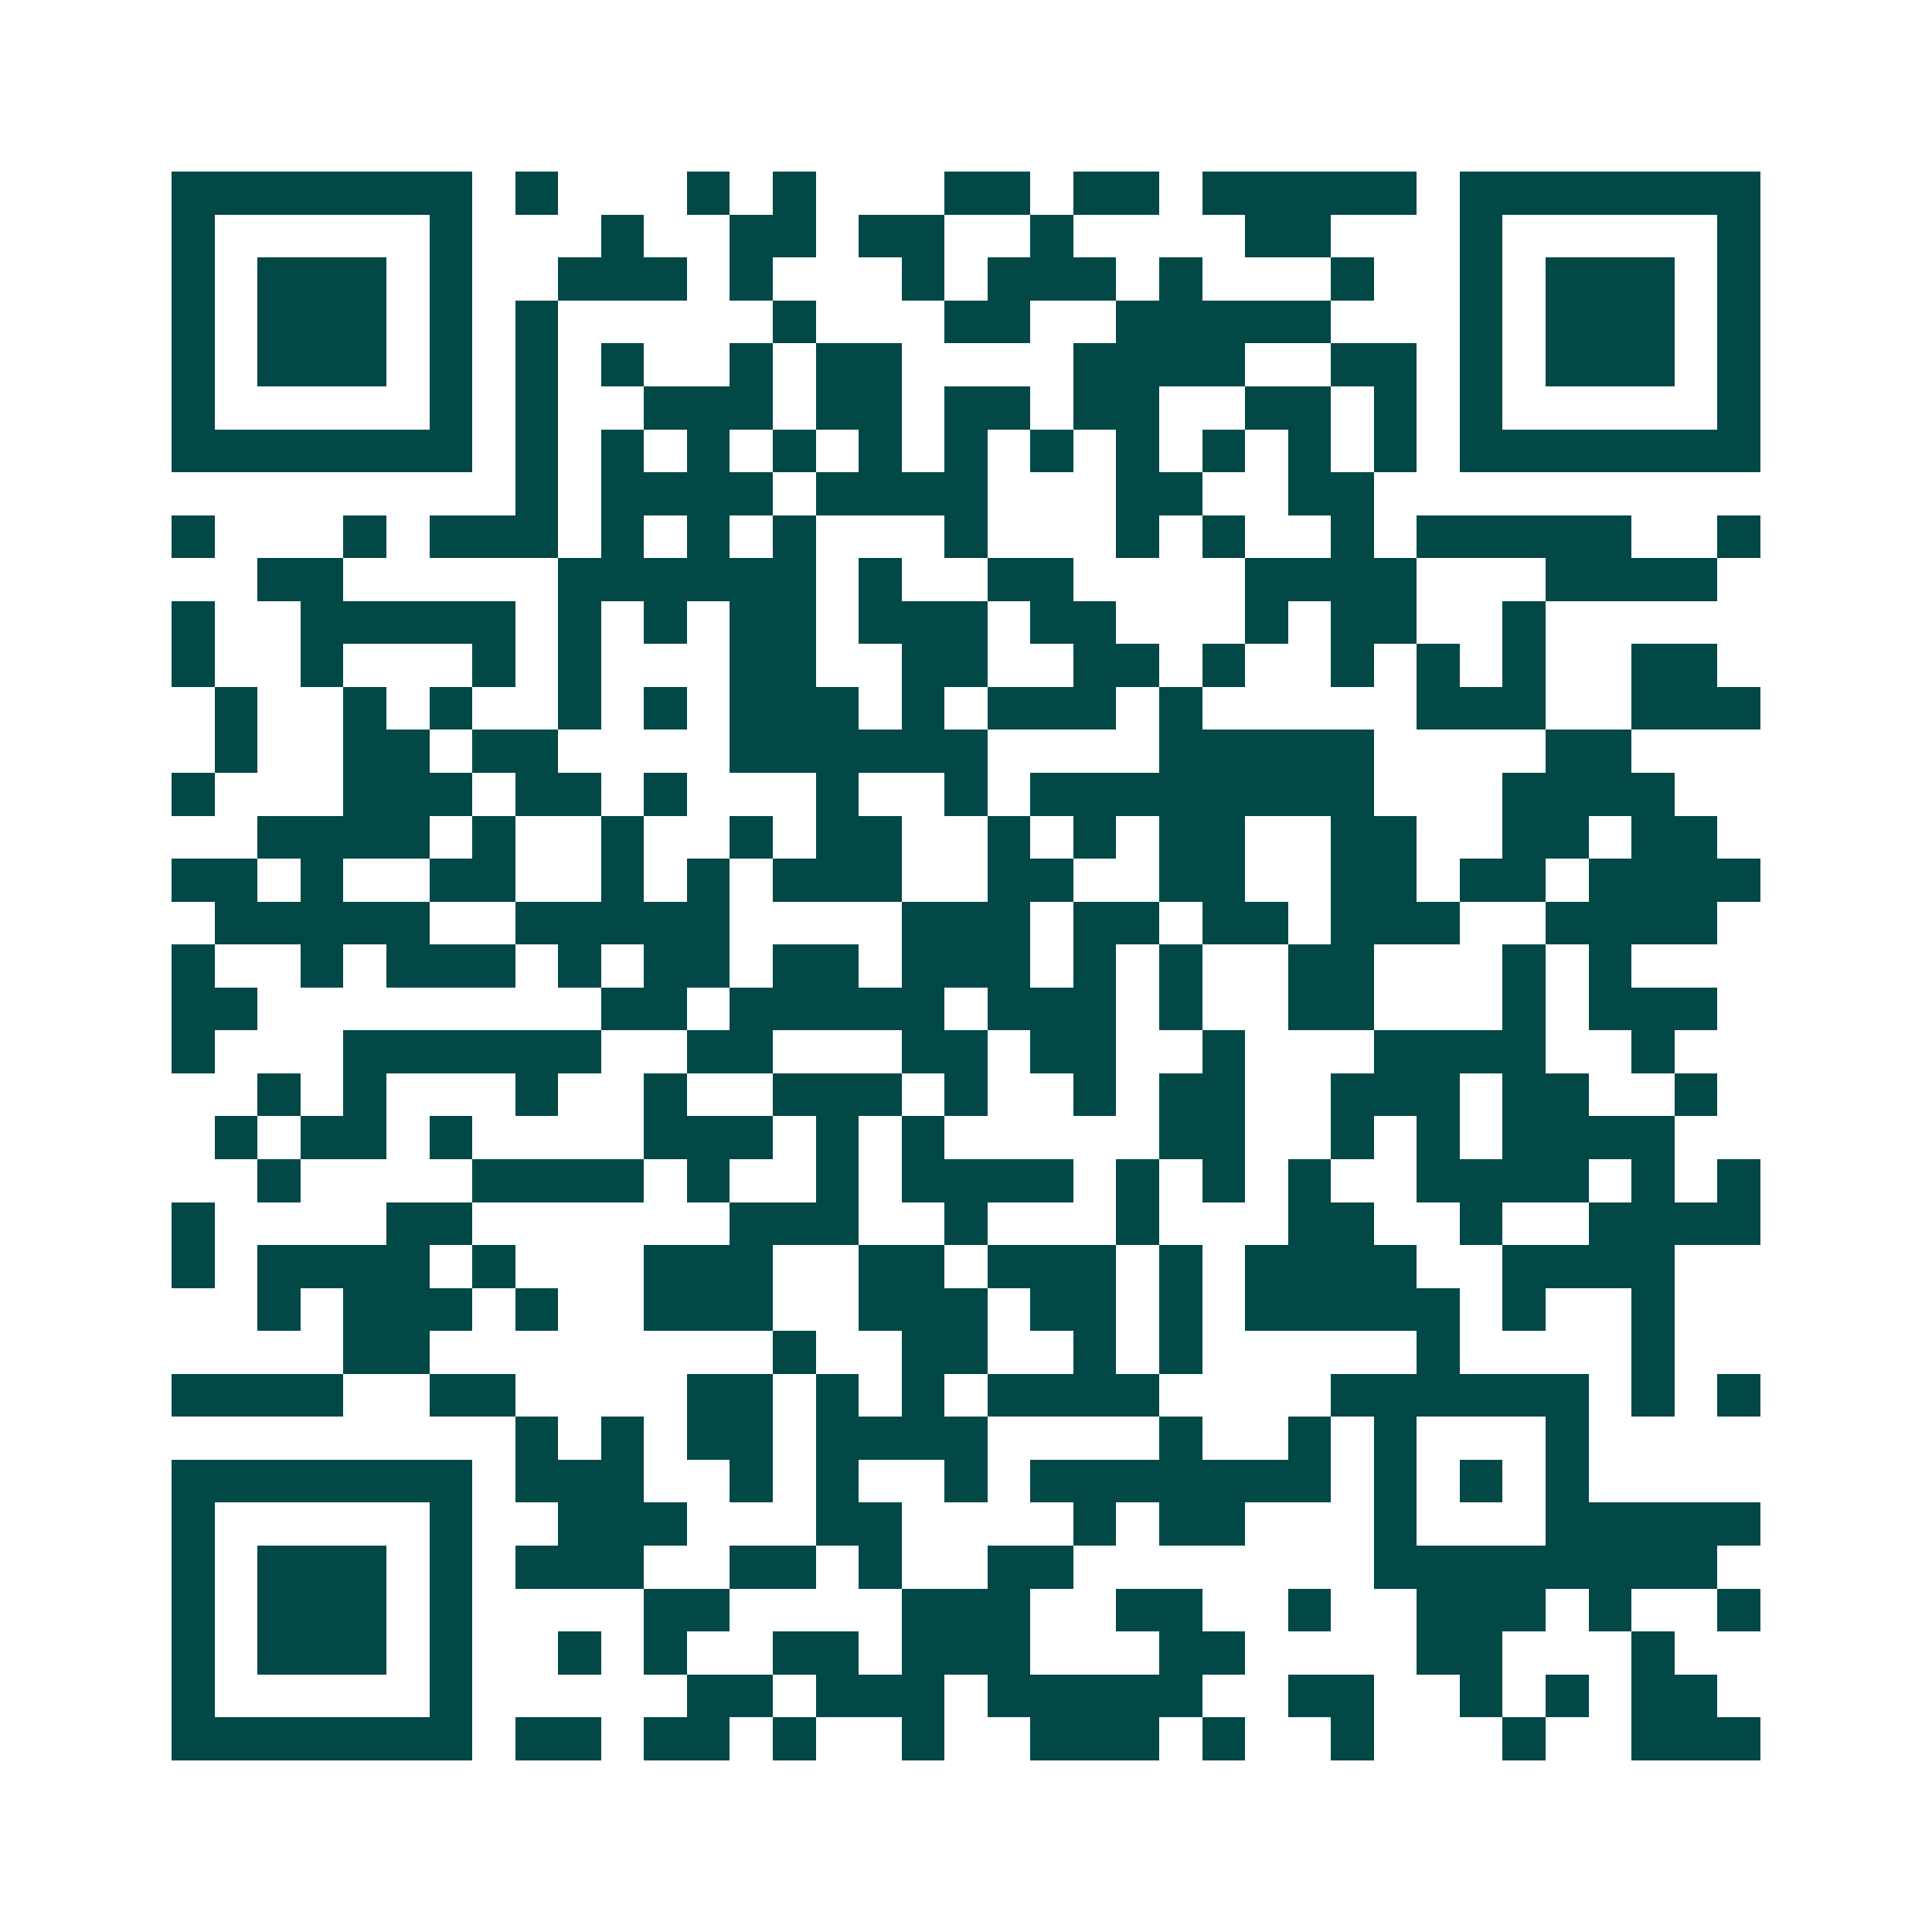 <svg xmlns="http://www.w3.org/2000/svg" width="200" height="200" viewBox="0 0 45 45" shape-rendering="crispEdges"><path fill="#ffffff" d="M0 0h45v45H0z"/><path stroke="#014847" d="M4 4.5h7m1 0h1m3 0h1m1 0h1m3 0h2m1 0h2m1 0h5m1 0h7M4 5.5h1m5 0h1m3 0h1m2 0h2m1 0h2m2 0h1m4 0h2m3 0h1m5 0h1M4 6.5h1m1 0h3m1 0h1m2 0h3m1 0h1m3 0h1m1 0h3m1 0h1m3 0h1m2 0h1m1 0h3m1 0h1M4 7.5h1m1 0h3m1 0h1m1 0h1m5 0h1m3 0h2m2 0h5m3 0h1m1 0h3m1 0h1M4 8.5h1m1 0h3m1 0h1m1 0h1m1 0h1m2 0h1m1 0h2m4 0h4m2 0h2m1 0h1m1 0h3m1 0h1M4 9.5h1m5 0h1m1 0h1m2 0h3m1 0h2m1 0h2m1 0h2m2 0h2m1 0h1m1 0h1m5 0h1M4 10.5h7m1 0h1m1 0h1m1 0h1m1 0h1m1 0h1m1 0h1m1 0h1m1 0h1m1 0h1m1 0h1m1 0h1m1 0h7M12 11.5h1m1 0h4m1 0h4m3 0h2m2 0h2M4 12.5h1m3 0h1m1 0h3m1 0h1m1 0h1m1 0h1m3 0h1m3 0h1m1 0h1m2 0h1m1 0h5m2 0h1M6 13.5h2m5 0h6m1 0h1m2 0h2m4 0h4m3 0h4M4 14.5h1m2 0h5m1 0h1m1 0h1m1 0h2m1 0h3m1 0h2m3 0h1m1 0h2m2 0h1M4 15.5h1m2 0h1m3 0h1m1 0h1m3 0h2m2 0h2m2 0h2m1 0h1m2 0h1m1 0h1m1 0h1m2 0h2M5 16.5h1m2 0h1m1 0h1m2 0h1m1 0h1m1 0h3m1 0h1m1 0h3m1 0h1m5 0h3m2 0h3M5 17.5h1m2 0h2m1 0h2m4 0h6m4 0h5m4 0h2M4 18.5h1m3 0h3m1 0h2m1 0h1m3 0h1m2 0h1m1 0h8m3 0h4M6 19.5h4m1 0h1m2 0h1m2 0h1m1 0h2m2 0h1m1 0h1m1 0h2m2 0h2m2 0h2m1 0h2M4 20.5h2m1 0h1m2 0h2m2 0h1m1 0h1m1 0h3m2 0h2m2 0h2m2 0h2m1 0h2m1 0h4M5 21.5h5m2 0h5m4 0h3m1 0h2m1 0h2m1 0h3m2 0h4M4 22.5h1m2 0h1m1 0h3m1 0h1m1 0h2m1 0h2m1 0h3m1 0h1m1 0h1m2 0h2m3 0h1m1 0h1M4 23.5h2m8 0h2m1 0h5m1 0h3m1 0h1m2 0h2m3 0h1m1 0h3M4 24.5h1m3 0h6m2 0h2m3 0h2m1 0h2m2 0h1m3 0h4m2 0h1M6 25.5h1m1 0h1m3 0h1m2 0h1m2 0h3m1 0h1m2 0h1m1 0h2m2 0h3m1 0h2m2 0h1M5 26.5h1m1 0h2m1 0h1m4 0h3m1 0h1m1 0h1m5 0h2m2 0h1m1 0h1m1 0h4M6 27.5h1m4 0h4m1 0h1m2 0h1m1 0h4m1 0h1m1 0h1m1 0h1m2 0h4m1 0h1m1 0h1M4 28.5h1m4 0h2m6 0h3m2 0h1m3 0h1m3 0h2m2 0h1m2 0h4M4 29.5h1m1 0h4m1 0h1m3 0h3m2 0h2m1 0h3m1 0h1m1 0h4m2 0h4M6 30.5h1m1 0h3m1 0h1m2 0h3m2 0h3m1 0h2m1 0h1m1 0h5m1 0h1m2 0h1M8 31.5h2m8 0h1m2 0h2m2 0h1m1 0h1m5 0h1m4 0h1M4 32.5h4m2 0h2m4 0h2m1 0h1m1 0h1m1 0h4m4 0h6m1 0h1m1 0h1M12 33.5h1m1 0h1m1 0h2m1 0h4m4 0h1m2 0h1m1 0h1m3 0h1M4 34.5h7m1 0h3m2 0h1m1 0h1m2 0h1m1 0h7m1 0h1m1 0h1m1 0h1M4 35.5h1m5 0h1m2 0h3m3 0h2m4 0h1m1 0h2m3 0h1m3 0h5M4 36.5h1m1 0h3m1 0h1m1 0h3m2 0h2m1 0h1m2 0h2m7 0h8M4 37.5h1m1 0h3m1 0h1m4 0h2m4 0h3m2 0h2m2 0h1m2 0h3m1 0h1m2 0h1M4 38.5h1m1 0h3m1 0h1m2 0h1m1 0h1m2 0h2m1 0h3m3 0h2m4 0h2m3 0h1M4 39.5h1m5 0h1m5 0h2m1 0h3m1 0h5m2 0h2m2 0h1m1 0h1m1 0h2M4 40.5h7m1 0h2m1 0h2m1 0h1m2 0h1m2 0h3m1 0h1m2 0h1m3 0h1m2 0h3"/></svg>
